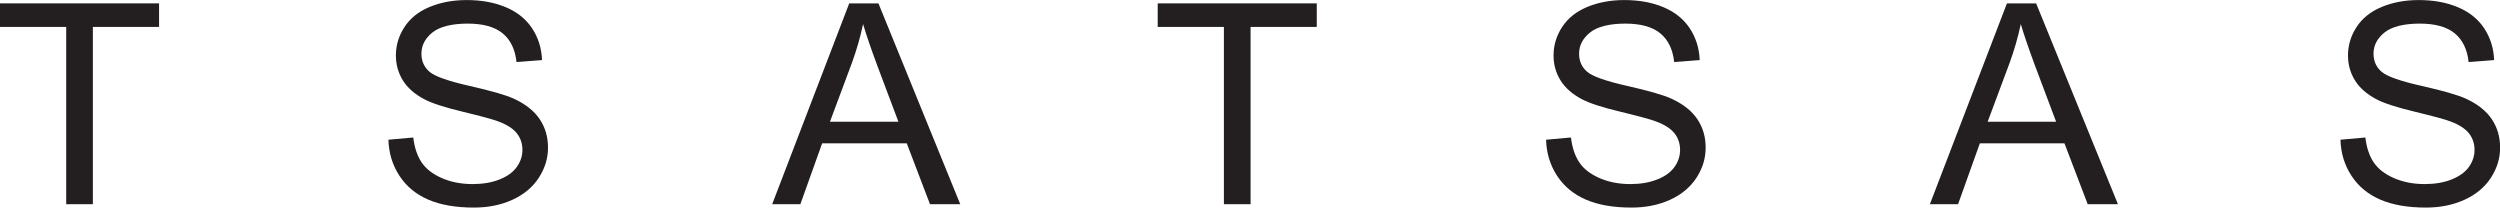 <?xml version="1.0" encoding="UTF-8"?>
<svg id="Ebene_2" data-name="Ebene 2" xmlns="http://www.w3.org/2000/svg" viewBox="0 0 481.88 40.01">
  <defs>
    <style>
      .cls-1, .cls-2 {
        fill: #231f20;
      }

      .cls-2 {
        fill-rule: evenodd;
      }
    </style>
  </defs>
  <g id="Layer_1" data-name="Layer 1">
    <g>
      <polygon class="cls-1" points="12.76 39.36 12.76 5.19 0 5.19 0 .65 30.66 .65 30.66 5.19 17.9 5.19 17.9 39.36 12.76 39.36 12.76 39.36"/>
      <path class="cls-1" d="M74.85,26.93l4.81-.43c.23,1.95.76,3.54,1.6,4.79.84,1.25,2.13,2.26,3.89,3.03,1.76.77,3.74,1.16,5.94,1.16,1.95,0,3.68-.29,5.17-.88,1.5-.58,2.61-1.39,3.34-2.4.73-1.02,1.1-2.12,1.1-3.31s-.35-2.27-1.06-3.17c-.7-.9-1.87-1.66-3.49-2.28-1.04-.41-3.34-1.03-6.89-1.89-3.56-.85-6.05-1.66-7.47-2.42-1.84-.97-3.22-2.17-4.12-3.61-.9-1.44-1.36-3.04-1.36-4.83,0-1.96.55-3.79,1.66-5.49,1.11-1.7,2.73-2.99,4.86-3.87,2.13-.88,4.5-1.32,7.1-1.32,2.87,0,5.4.46,7.59,1.39,2.19.92,3.88,2.29,5.06,4.08,1.18,1.8,1.81,3.83,1.9,6.1l-4.92.38c-.26-2.44-1.16-4.29-2.68-5.54-1.52-1.25-3.77-1.87-6.75-1.87s-5.36.57-6.77,1.7c-1.42,1.14-2.13,2.5-2.13,4.11,0,1.39.5,2.54,1.51,3.43.99.9,3.56,1.82,7.73,2.76,4.16.94,7.02,1.76,8.57,2.47,2.25,1.04,3.91,2.35,4.98,3.94,1.07,1.59,1.61,3.42,1.61,5.49s-.59,3.99-1.77,5.81c-1.18,1.82-2.87,3.23-5.07,4.24-2.21,1.01-4.69,1.51-7.45,1.51-3.5,0-6.43-.51-8.79-1.53-2.36-1.02-4.22-2.55-5.56-4.6-1.34-2.05-2.05-4.37-2.12-6.95h0Z"/>
      <path class="cls-2" d="M148.84,39.36L163.69.65h5.63l15.77,38.71h-5.83l-4.48-11.73h-16.31l-4.2,11.73h-5.44ZM159.98,23.46h13.19l-4.04-10.73c-1.21-3.26-2.14-5.96-2.77-8.09-.53,2.52-1.25,5-2.14,7.45l-4.24,11.36h0Z"/>
      <polygon class="cls-1" points="235.91 39.36 235.91 5.19 223.15 5.19 223.15 .65 253.81 .65 253.81 5.19 241.05 5.19 241.05 39.36 235.91 39.36 235.91 39.36"/>
      <path class="cls-1" d="M298,26.93l4.81-.43c.23,1.95.76,3.54,1.6,4.79.83,1.25,2.13,2.26,3.89,3.03,1.76.77,3.74,1.16,5.94,1.16,1.95,0,3.68-.29,5.17-.88,1.5-.58,2.61-1.39,3.34-2.4.73-1.02,1.09-2.12,1.09-3.31s-.35-2.27-1.06-3.17c-.7-.9-1.87-1.66-3.49-2.28-1.04-.41-3.34-1.03-6.89-1.89-3.56-.85-6.05-1.66-7.47-2.42-1.84-.97-3.22-2.17-4.12-3.61-.9-1.44-1.36-3.04-1.36-4.83,0-1.96.55-3.79,1.66-5.49,1.11-1.7,2.73-2.99,4.86-3.87,2.13-.88,4.5-1.32,7.1-1.32,2.87,0,5.4.46,7.59,1.39,2.19.92,3.88,2.29,5.06,4.08,1.18,1.8,1.81,3.83,1.9,6.1l-4.92.38c-.26-2.44-1.16-4.29-2.68-5.54-1.52-1.25-3.77-1.87-6.75-1.87s-5.36.57-6.77,1.7c-1.42,1.14-2.13,2.5-2.13,4.11,0,1.39.5,2.54,1.51,3.43.99.9,3.56,1.82,7.73,2.76,4.16.94,7.02,1.76,8.57,2.47,2.25,1.04,3.91,2.35,4.98,3.94,1.07,1.59,1.61,3.42,1.61,5.49s-.59,3.99-1.77,5.81c-1.18,1.82-2.87,3.23-5.07,4.24-2.21,1.01-4.69,1.51-7.45,1.51-3.5,0-6.43-.51-8.79-1.53-2.36-1.02-4.22-2.55-5.56-4.6-1.34-2.05-2.05-4.37-2.12-6.95h0Z"/>
      <path class="cls-2" d="M371.99,39.36L386.84.65h5.63l15.77,38.71h-5.83l-4.48-11.73h-16.31l-4.2,11.73h-5.44ZM383.13,23.46h13.19l-4.04-10.73c-1.21-3.26-2.14-5.96-2.77-8.09-.53,2.52-1.25,5-2.14,7.45l-4.24,11.36h0Z"/>
      <path class="cls-1" d="M451.12,26.93l4.81-.43c.23,1.95.76,3.54,1.6,4.79.84,1.25,2.13,2.26,3.89,3.03,1.76.77,3.74,1.16,5.94,1.16,1.95,0,3.68-.29,5.17-.88s2.61-1.39,3.34-2.4c.73-1.02,1.1-2.12,1.1-3.31s-.35-2.27-1.06-3.17c-.7-.9-1.87-1.66-3.49-2.28-1.04-.41-3.34-1.03-6.89-1.89-3.56-.85-6.05-1.66-7.47-2.42-1.84-.97-3.22-2.17-4.12-3.61s-1.36-3.04-1.36-4.83c0-1.96.55-3.79,1.66-5.49,1.11-1.7,2.73-2.99,4.86-3.87,2.13-.88,4.5-1.32,7.1-1.32,2.87,0,5.4.46,7.59,1.39,2.19.92,3.88,2.29,5.06,4.08,1.18,1.8,1.81,3.83,1.9,6.1l-4.92.38c-.26-2.44-1.16-4.29-2.68-5.54-1.52-1.25-3.77-1.87-6.75-1.87s-5.36.57-6.77,1.7c-1.42,1.14-2.13,2.5-2.13,4.11,0,1.39.5,2.54,1.51,3.43.99.9,3.56,1.82,7.73,2.76,4.16.94,7.02,1.76,8.57,2.47,2.25,1.04,3.91,2.35,4.98,3.94,1.07,1.59,1.61,3.42,1.61,5.49s-.59,3.99-1.77,5.81c-1.18,1.82-2.87,3.23-5.08,4.24-2.21,1.01-4.69,1.51-7.45,1.51-3.5,0-6.43-.51-8.79-1.53-2.36-1.02-4.22-2.55-5.56-4.6-1.34-2.05-2.05-4.37-2.12-6.95h0Z"/>
    </g>
  </g>
</svg>